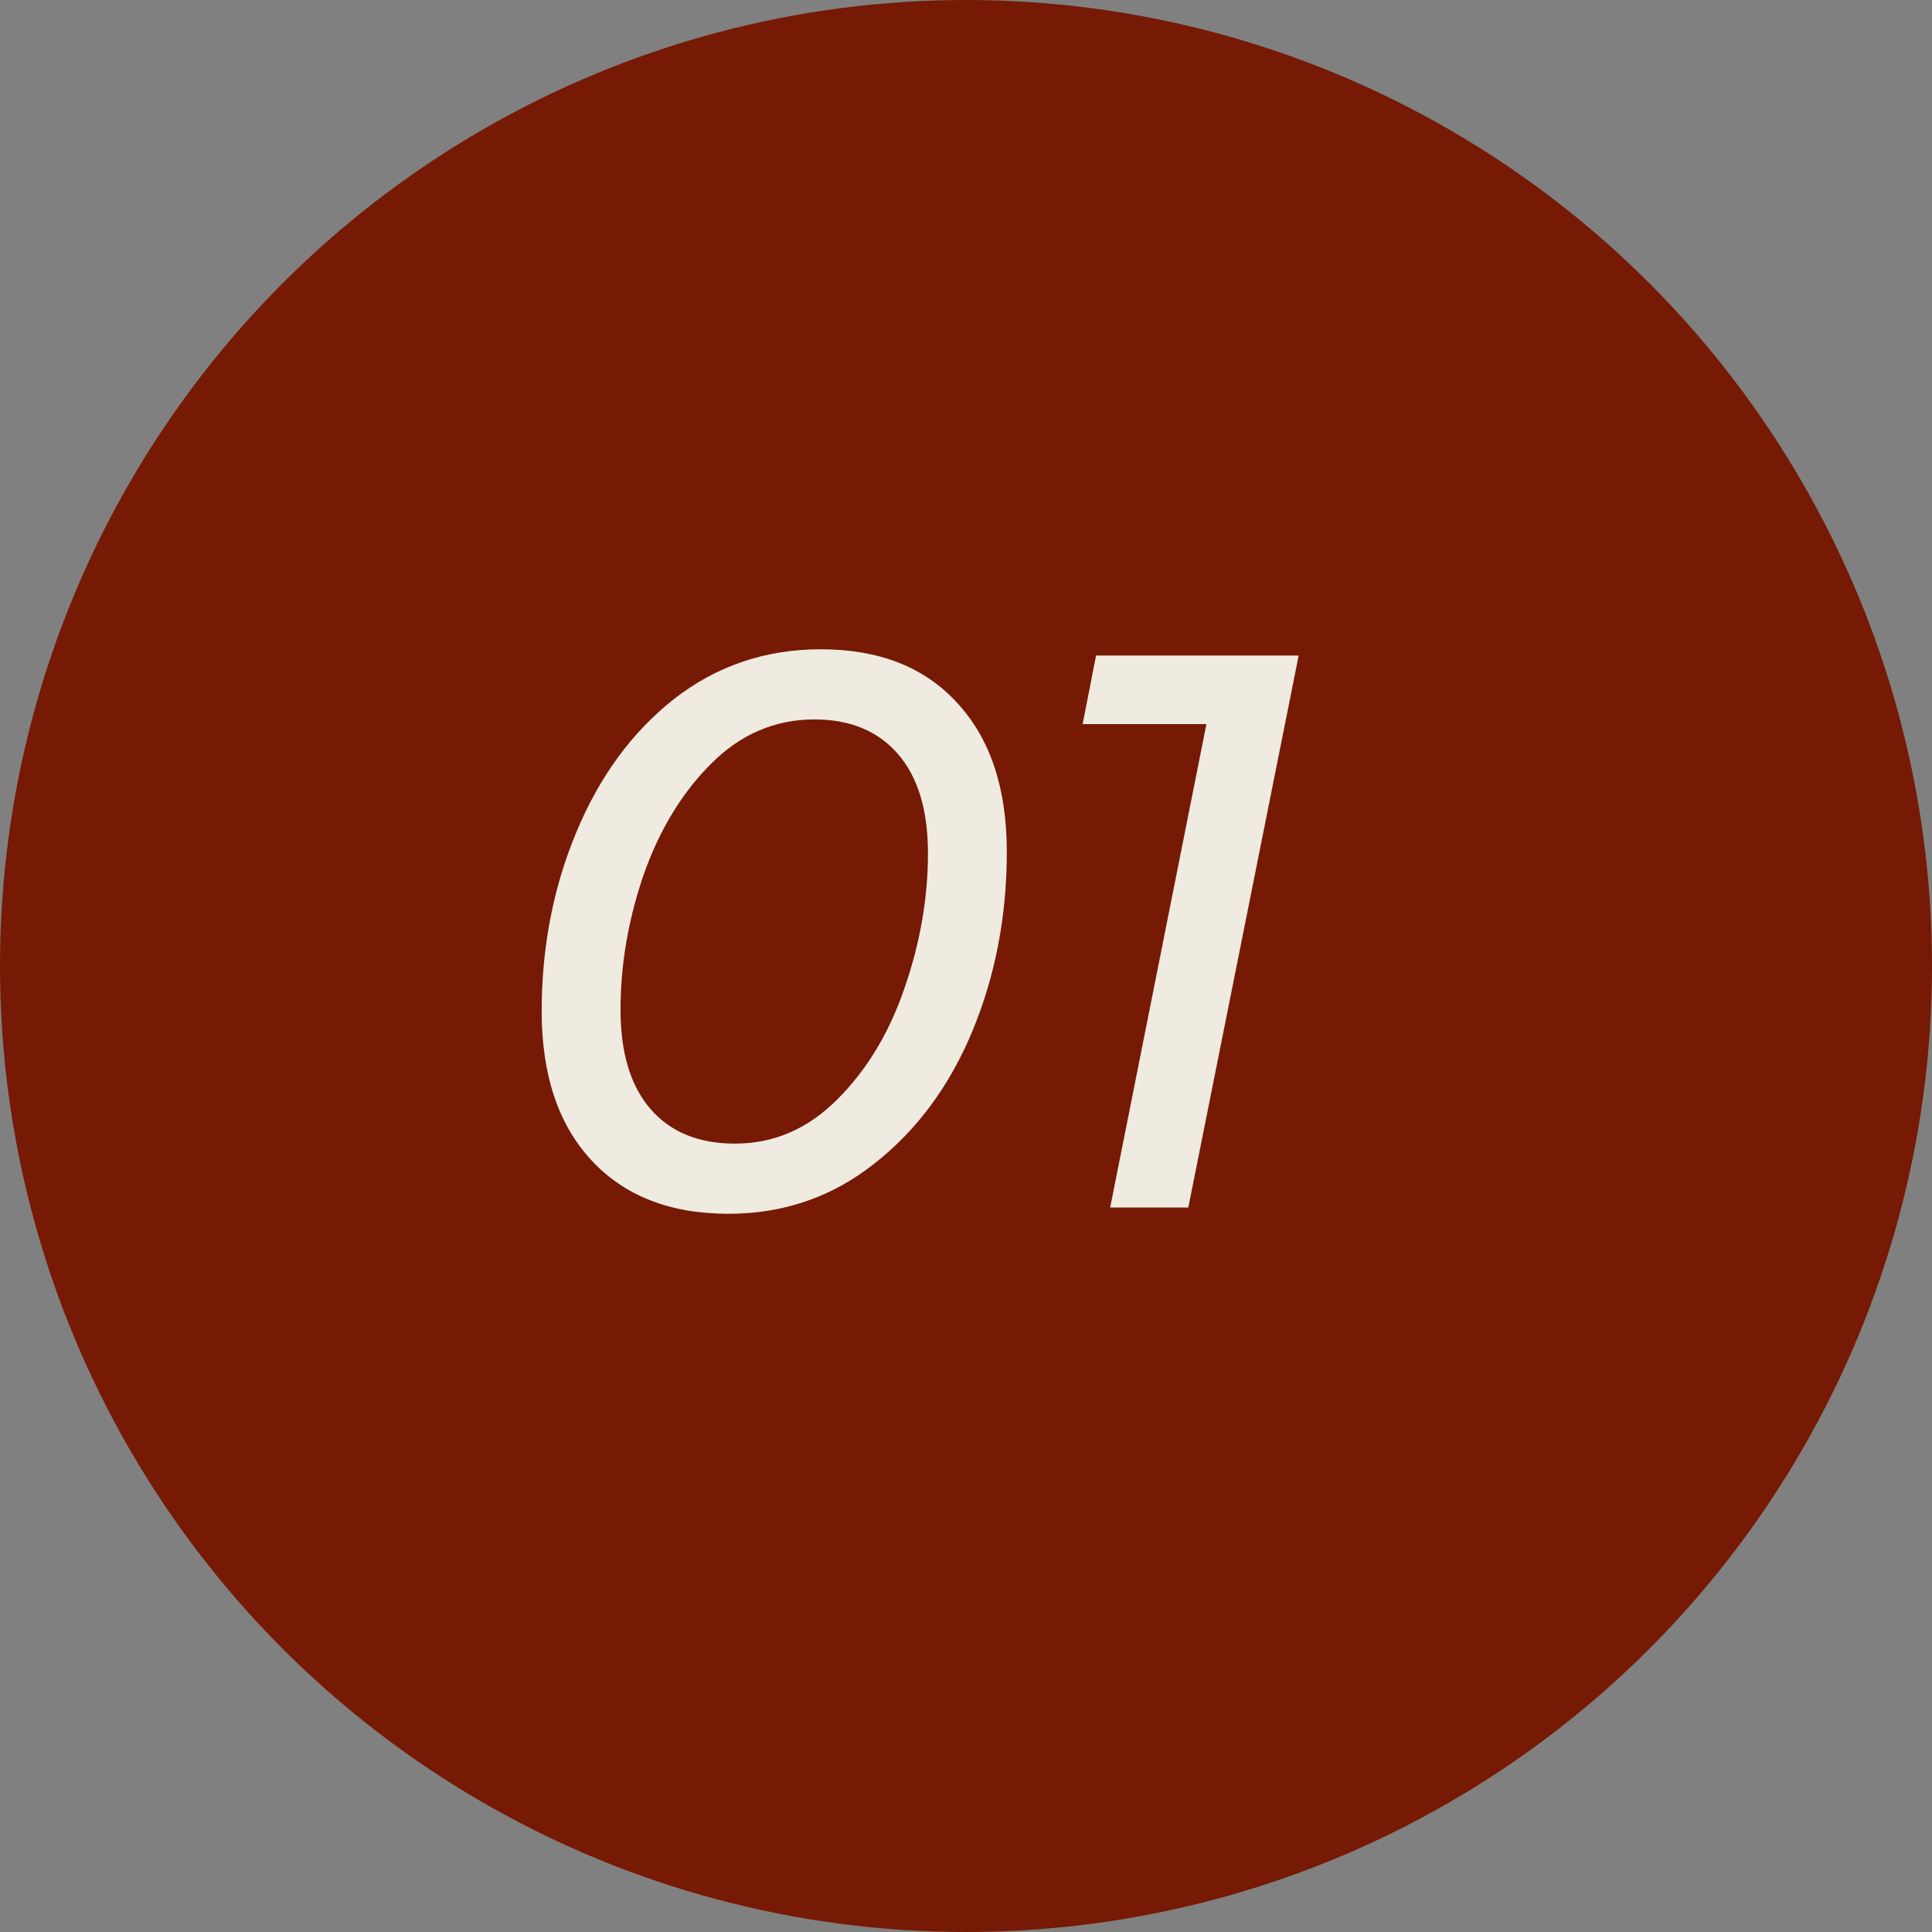 <?xml version="1.0" encoding="UTF-8"?> <svg xmlns="http://www.w3.org/2000/svg" width="16" height="16" viewBox="0 0 16 16" fill="none"><rect x="0" y="0" width="16" height="16" fill="#808080" stroke="none"/><circle cx="8" cy="8" r="8" fill="#761A05"></circle><path d="M6.033 10.052C5.55 10.052 5.171 9.904 4.897 9.608C4.623 9.312 4.486 8.901 4.486 8.374C4.486 7.843 4.582 7.349 4.773 6.892C4.965 6.43 5.235 6.062 5.583 5.788C5.935 5.514 6.34 5.377 6.797 5.377C7.281 5.377 7.657 5.525 7.927 5.821C8.201 6.117 8.338 6.528 8.338 7.055C8.338 7.586 8.243 8.082 8.051 8.544C7.86 9.001 7.587 9.367 7.235 9.641C6.887 9.915 6.486 10.052 6.033 10.052ZM6.086 9.471C6.408 9.471 6.691 9.349 6.934 9.105C7.178 8.862 7.363 8.555 7.49 8.185C7.62 7.81 7.685 7.438 7.685 7.068C7.685 6.711 7.603 6.437 7.437 6.245C7.272 6.054 7.041 5.958 6.745 5.958C6.419 5.958 6.133 6.08 5.89 6.324C5.646 6.567 5.459 6.876 5.328 7.251C5.202 7.621 5.139 7.991 5.139 8.361C5.139 8.718 5.221 8.992 5.387 9.184C5.552 9.375 5.785 9.471 6.086 9.471ZM10.755 5.429L9.841 10H9.194L9.991 5.997H8.966L9.077 5.429H10.755Z" fill="#EFEBE0"></path></svg> 